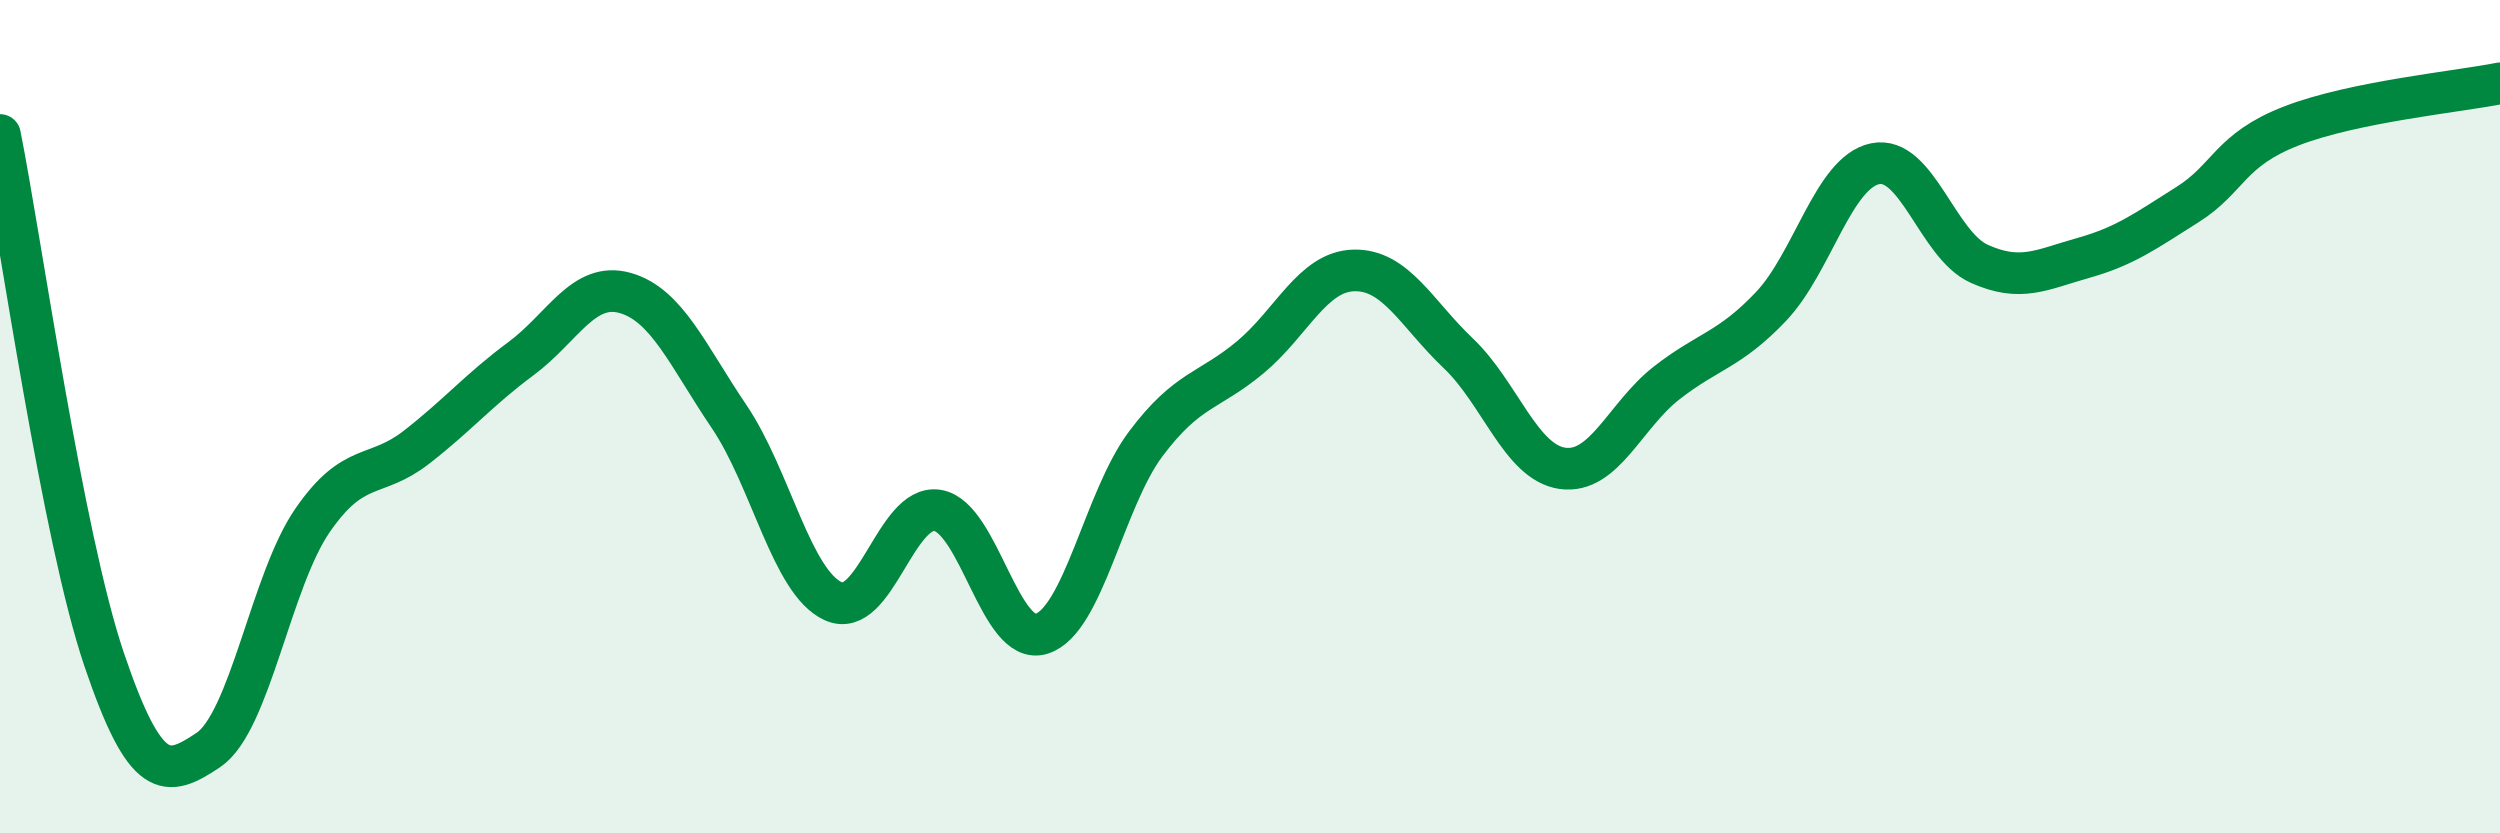 
    <svg width="60" height="20" viewBox="0 0 60 20" xmlns="http://www.w3.org/2000/svg">
      <path
        d="M 0,3.24 C 0.5,5.76 1.5,12.88 2.5,15.83 C 3.5,18.78 4,18.67 5,18 C 6,17.33 6.5,13.94 7.5,12.49 C 8.5,11.04 9,11.51 10,10.73 C 11,9.95 11.5,9.35 12.5,8.61 C 13.5,7.87 14,6.75 15,7.03 C 16,7.31 16.5,8.52 17.5,10 C 18.5,11.48 19,13.98 20,14.43 C 21,14.88 21.5,12.09 22.5,12.25 C 23.5,12.41 24,15.53 25,15.21 C 26,14.89 26.5,11.98 27.5,10.65 C 28.5,9.32 29,9.41 30,8.58 C 31,7.75 31.5,6.51 32.5,6.49 C 33.5,6.47 34,7.53 35,8.48 C 36,9.43 36.5,11.1 37.5,11.24 C 38.5,11.38 39,9.97 40,9.19 C 41,8.41 41.5,8.41 42.5,7.36 C 43.5,6.31 44,4.14 45,3.93 C 46,3.72 46.5,5.88 47.5,6.33 C 48.5,6.78 49,6.47 50,6.19 C 51,5.91 51.5,5.54 52.5,4.91 C 53.5,4.28 53.5,3.6 55,3.02 C 56.5,2.44 59,2.2 60,2L60 20L0 20Z"
        fill="#008740"
        opacity="0.1"
        stroke-linecap="round"
        stroke-linejoin="round"
      />
      <path
        d="M 0,3.24 C 0.5,5.76 1.5,12.88 2.5,15.83 C 3.5,18.78 4,18.67 5,18 C 6,17.33 6.5,13.94 7.5,12.49 C 8.5,11.04 9,11.51 10,10.73 C 11,9.95 11.5,9.35 12.5,8.61 C 13.5,7.87 14,6.75 15,7.03 C 16,7.31 16.5,8.52 17.5,10 C 18.5,11.48 19,13.98 20,14.43 C 21,14.88 21.5,12.09 22.5,12.25 C 23.5,12.41 24,15.53 25,15.21 C 26,14.89 26.5,11.98 27.5,10.65 C 28.5,9.32 29,9.41 30,8.58 C 31,7.75 31.5,6.51 32.5,6.49 C 33.5,6.47 34,7.53 35,8.48 C 36,9.43 36.5,11.1 37.5,11.24 C 38.5,11.38 39,9.97 40,9.19 C 41,8.41 41.5,8.41 42.5,7.36 C 43.5,6.31 44,4.14 45,3.93 C 46,3.72 46.5,5.88 47.5,6.33 C 48.5,6.78 49,6.47 50,6.19 C 51,5.91 51.5,5.54 52.5,4.91 C 53.5,4.28 53.5,3.6 55,3.02 C 56.5,2.44 59,2.2 60,2"
        stroke="#008740"
        stroke-width="1"
        fill="none"
        stroke-linecap="round"
        stroke-linejoin="round"
      />
    </svg>
  